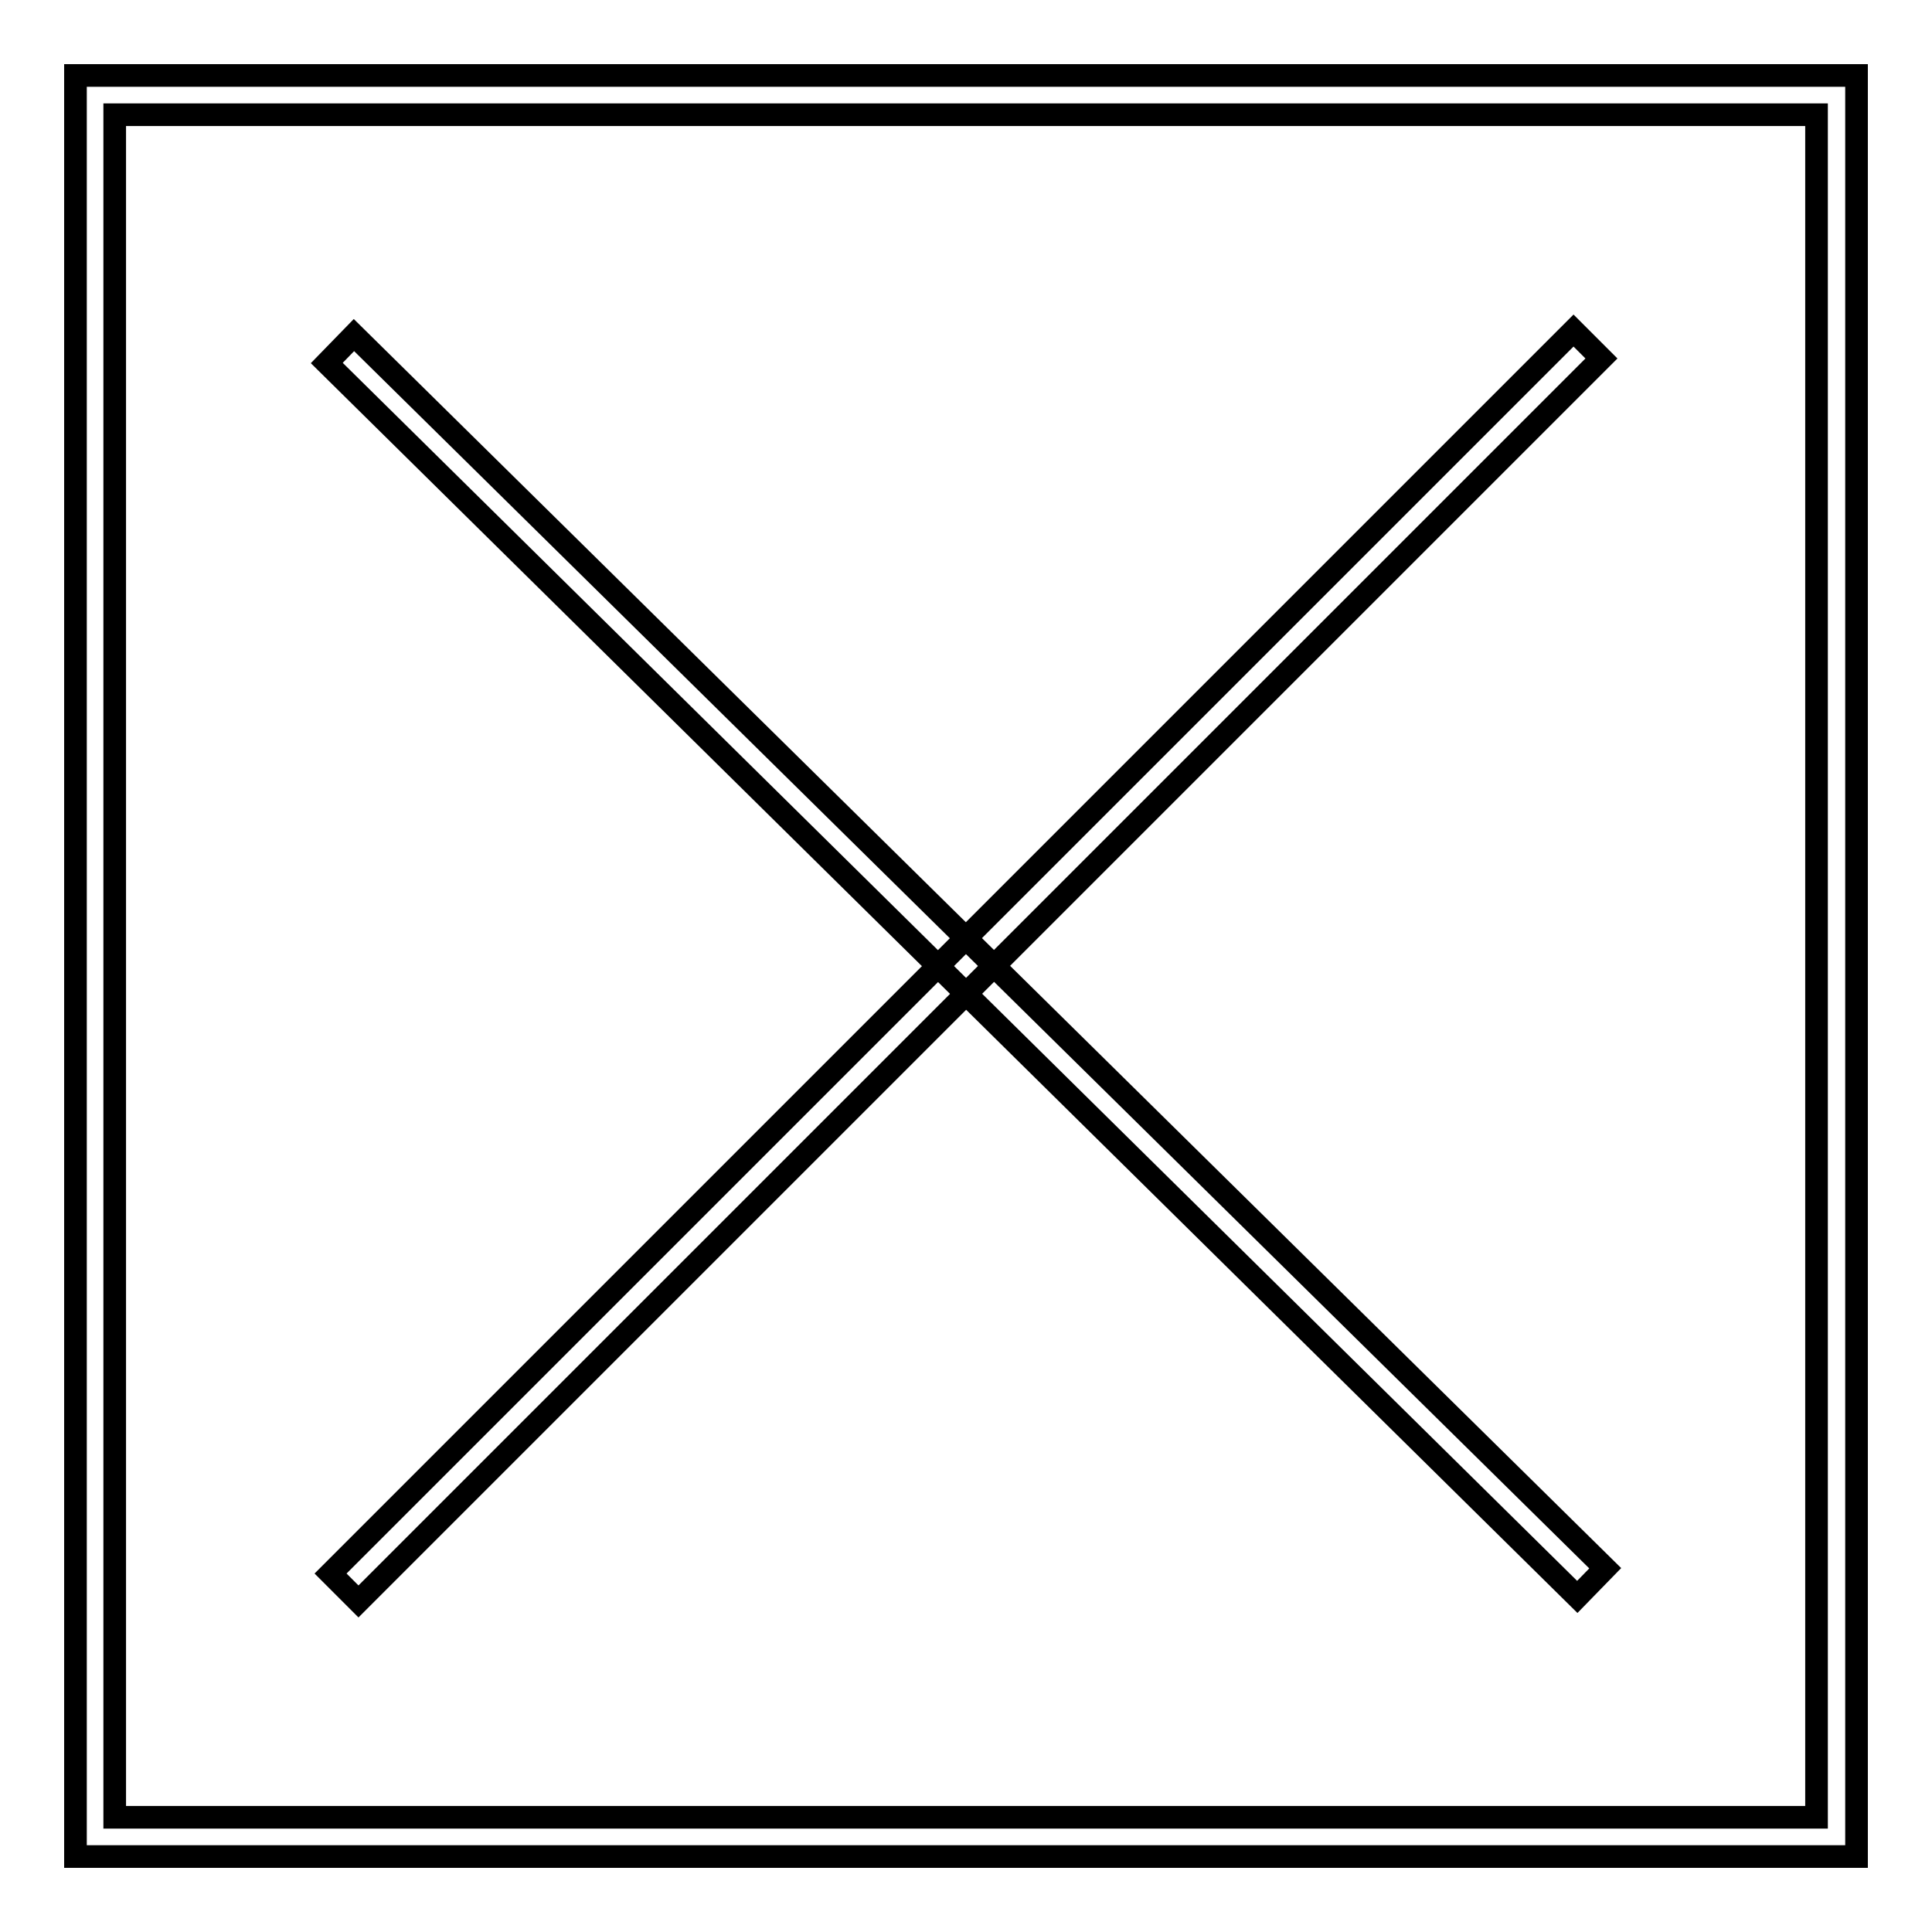 <?xml version="1.0" encoding="utf-8"?>
<!-- Svg Vector Icons : http://www.onlinewebfonts.com/icon -->
<!DOCTYPE svg PUBLIC "-//W3C//DTD SVG 1.1//EN" "http://www.w3.org/Graphics/SVG/1.1/DTD/svg11.dtd">
<svg version="1.1" xmlns="http://www.w3.org/2000/svg" xmlns:xlink="http://www.w3.org/1999/xlink" x="0px" y="0px" viewBox="0 0 256 256" enable-background="new 0 0 256 256" xml:space="preserve">
<g><g><path stroke-width="3" fill-opacity="0" stroke="#000000"  d="M246,246H10V10h236V246z M15.2,240.8h225.5V15.2H15.2V240.8z"/><path stroke-width="3" fill-opacity="0" stroke="#000000"  d="M208.5,43.8l3.7,3.7L47.5,212.2l-3.7-3.7L208.5,43.8L208.5,43.8z"/><path stroke-width="3" fill-opacity="0" stroke="#000000"  d="M46.9,44.4l165.8,163.4l-3.7,3.8L43.3,48.1L46.9,44.4z"/></g></g>
</svg>